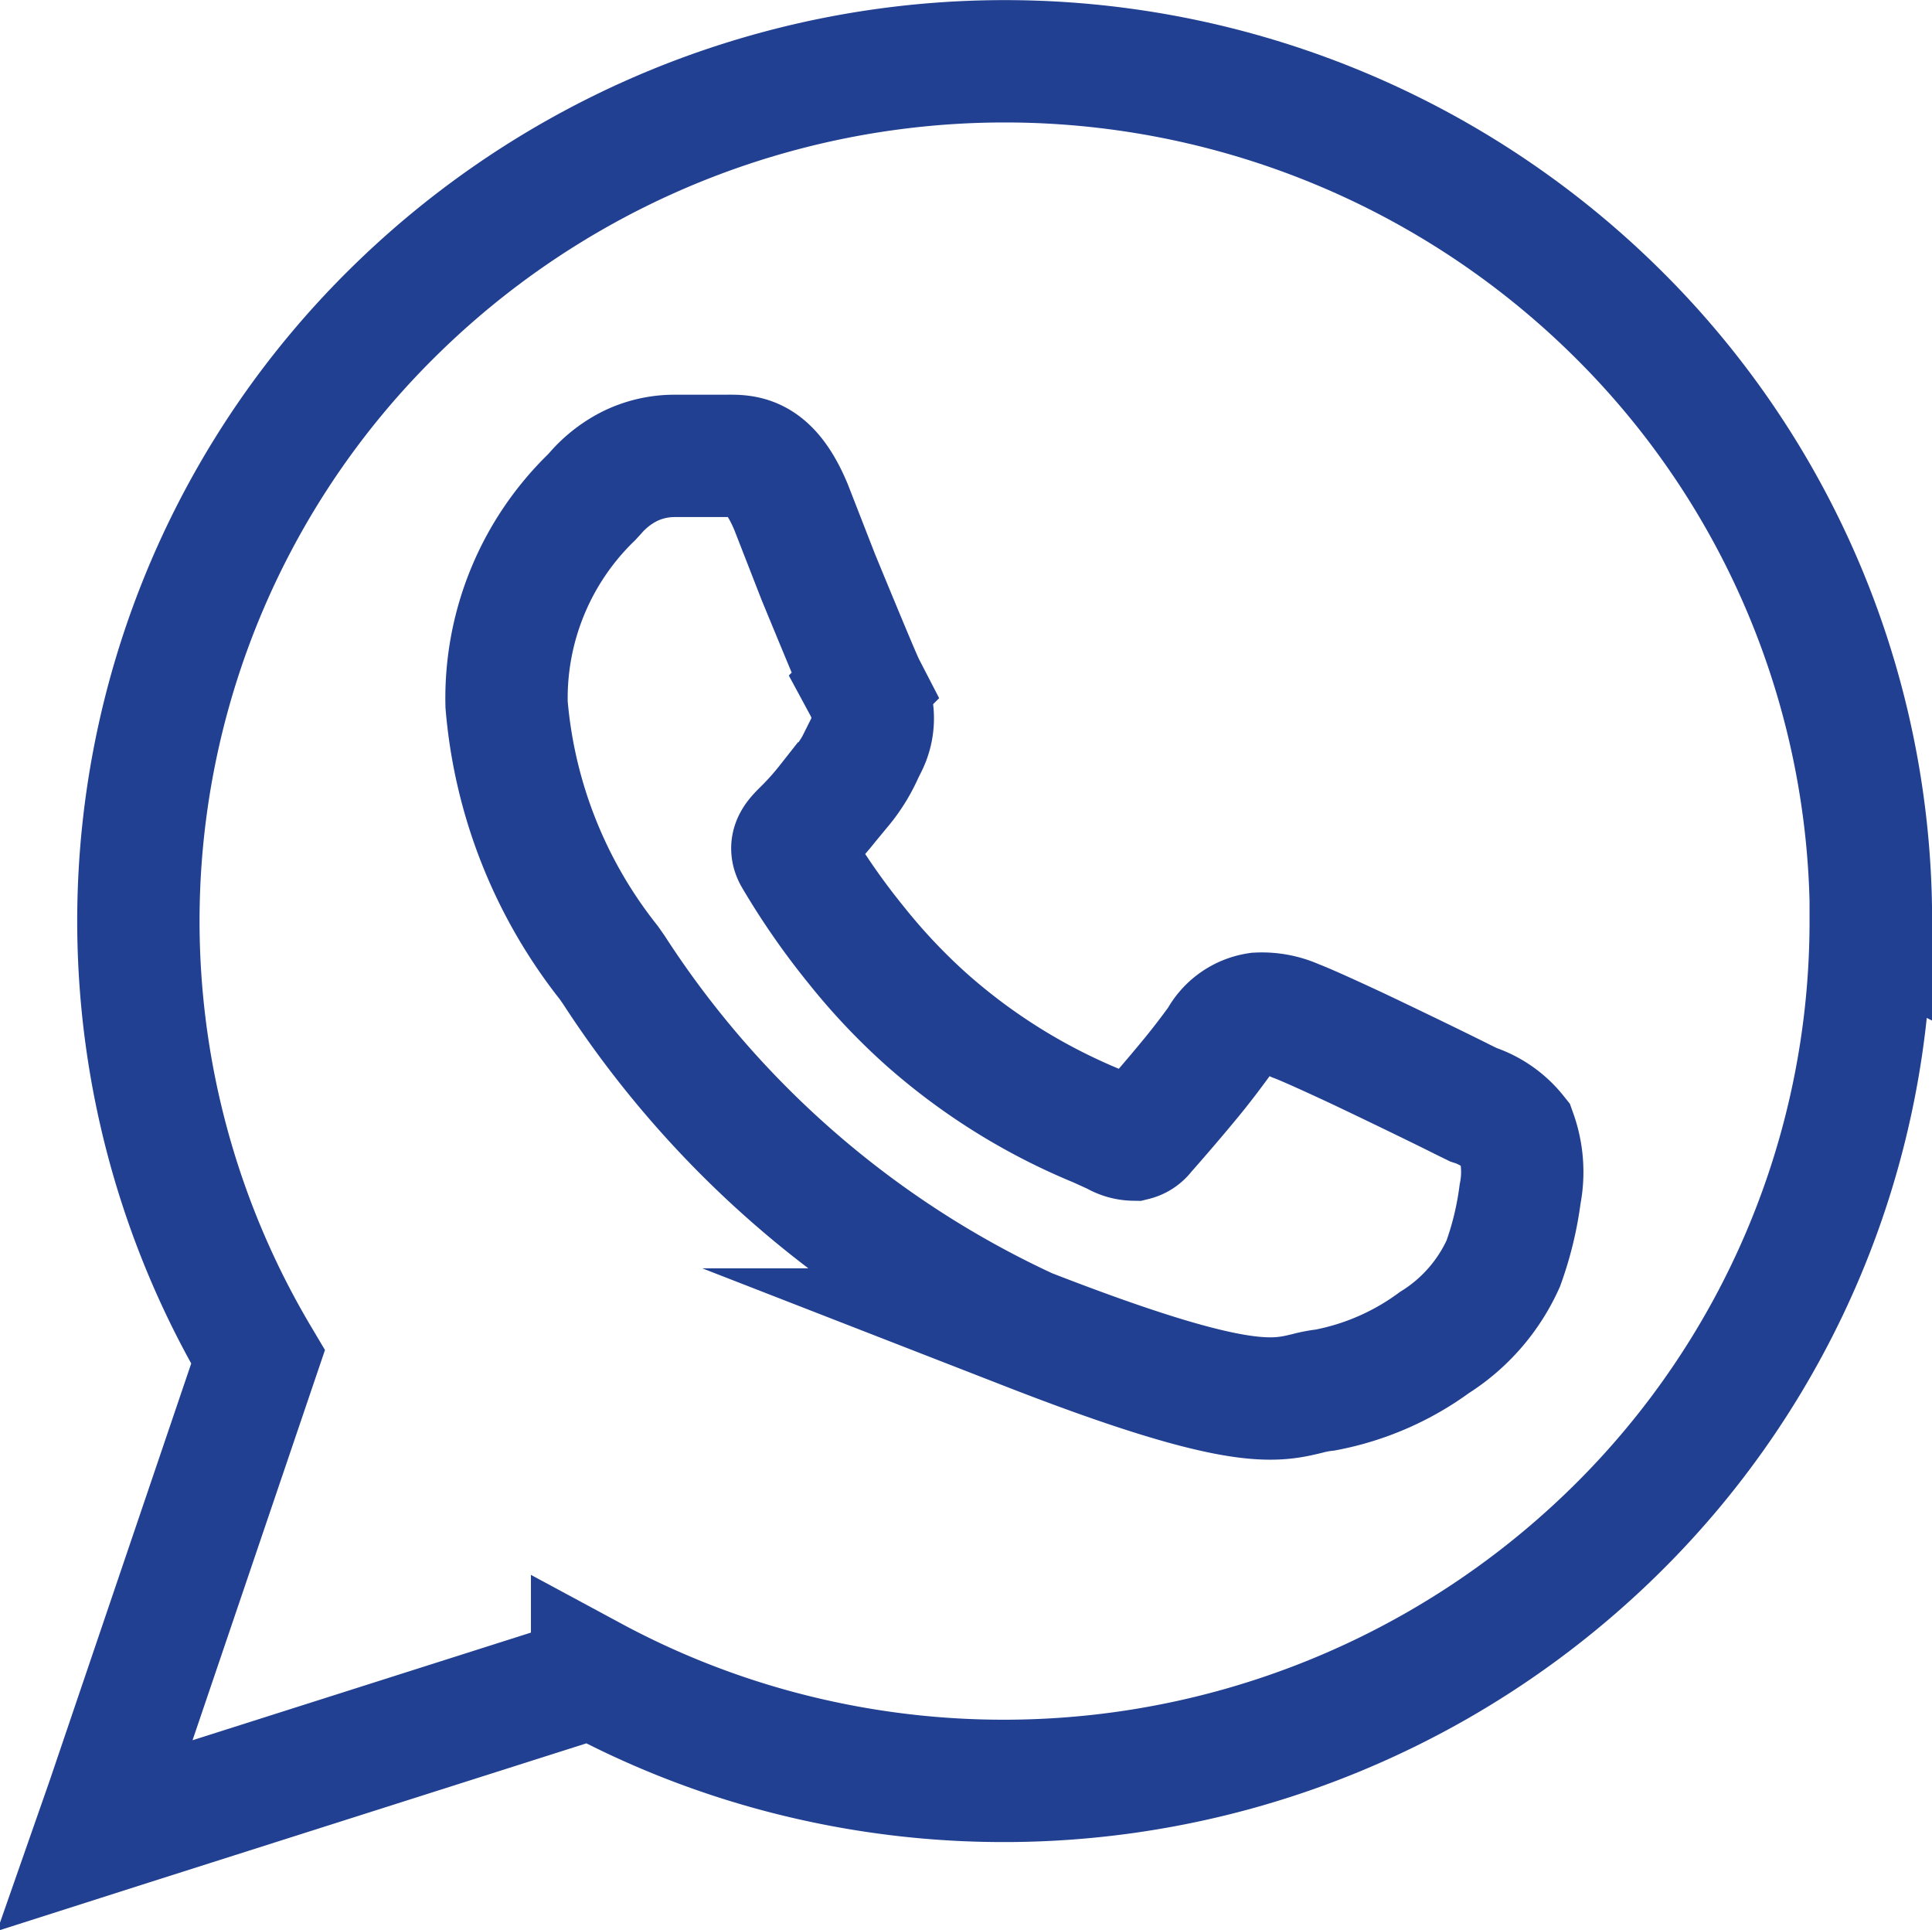 <svg xmlns="http://www.w3.org/2000/svg" width="15.793" height="15.775" viewBox="0 0 15.793 15.775"><path d="M16.076,178.143A6.981,6.981,0,0,0,14,173.173a7.116,7.116,0,0,0-10.009,0,6.982,6.982,0,0,0-1.1,8.533l-1.23,3.624-.1.286.288-.092,3.773-1.2a7.048,7.048,0,0,0,1.594.623A7.129,7.129,0,0,0,14,183.11a6.977,6.977,0,0,0,2.074-4.968ZM5.649,174.644ZM7.344,177.41Zm-.063.21a5.875,5.875,0,0,0,.5.719,5.009,5.009,0,0,0,.565.6,4.937,4.937,0,0,0,1.407.88l.143.065a.31.31,0,0,0,.156.045.147.147,0,0,0,.085-.058h0c.074-.083.246-.281.391-.458.092-.112.174-.223.223-.29h0a.422.422,0,0,1,.313-.223.67.67,0,0,1,.308.058c.078.029.275.118.5.223.344.163.746.359.862.418h0l.092.045a.73.73,0,0,1,.346.239h0a.929.929,0,0,1,.036.491,2.68,2.68,0,0,1-.138.569,1.481,1.481,0,0,1-.563.645,2.2,2.2,0,0,1-.893.388.988.988,0,0,0-.143.027c-.275.067-.583.141-2.286-.522A8.067,8.067,0,0,1,5.8,178.542l-.042-.06h0a3.919,3.919,0,0,1-.835-2.11,2.286,2.286,0,0,1,.694-1.692l.033-.036a.915.915,0,0,1,.29-.223.832.832,0,0,1,.348-.08H6.7c.159,0,.364-.025.549.42l.223.572c.165.4.344.833.375.893h0a.594.594,0,0,1,.067.21.478.478,0,0,1-.049.266h0l-.029.058a1.208,1.208,0,0,1-.188.3h0l-.1.121a2.341,2.341,0,0,1-.2.223h0C7.286,177.466,7.225,177.526,7.281,177.62Z" transform="translate(-0.782 -170.615)" fill="none" stroke="#214091" stroke-miterlimit="10" stroke-width="1" fill-rule="evenodd"/></svg>